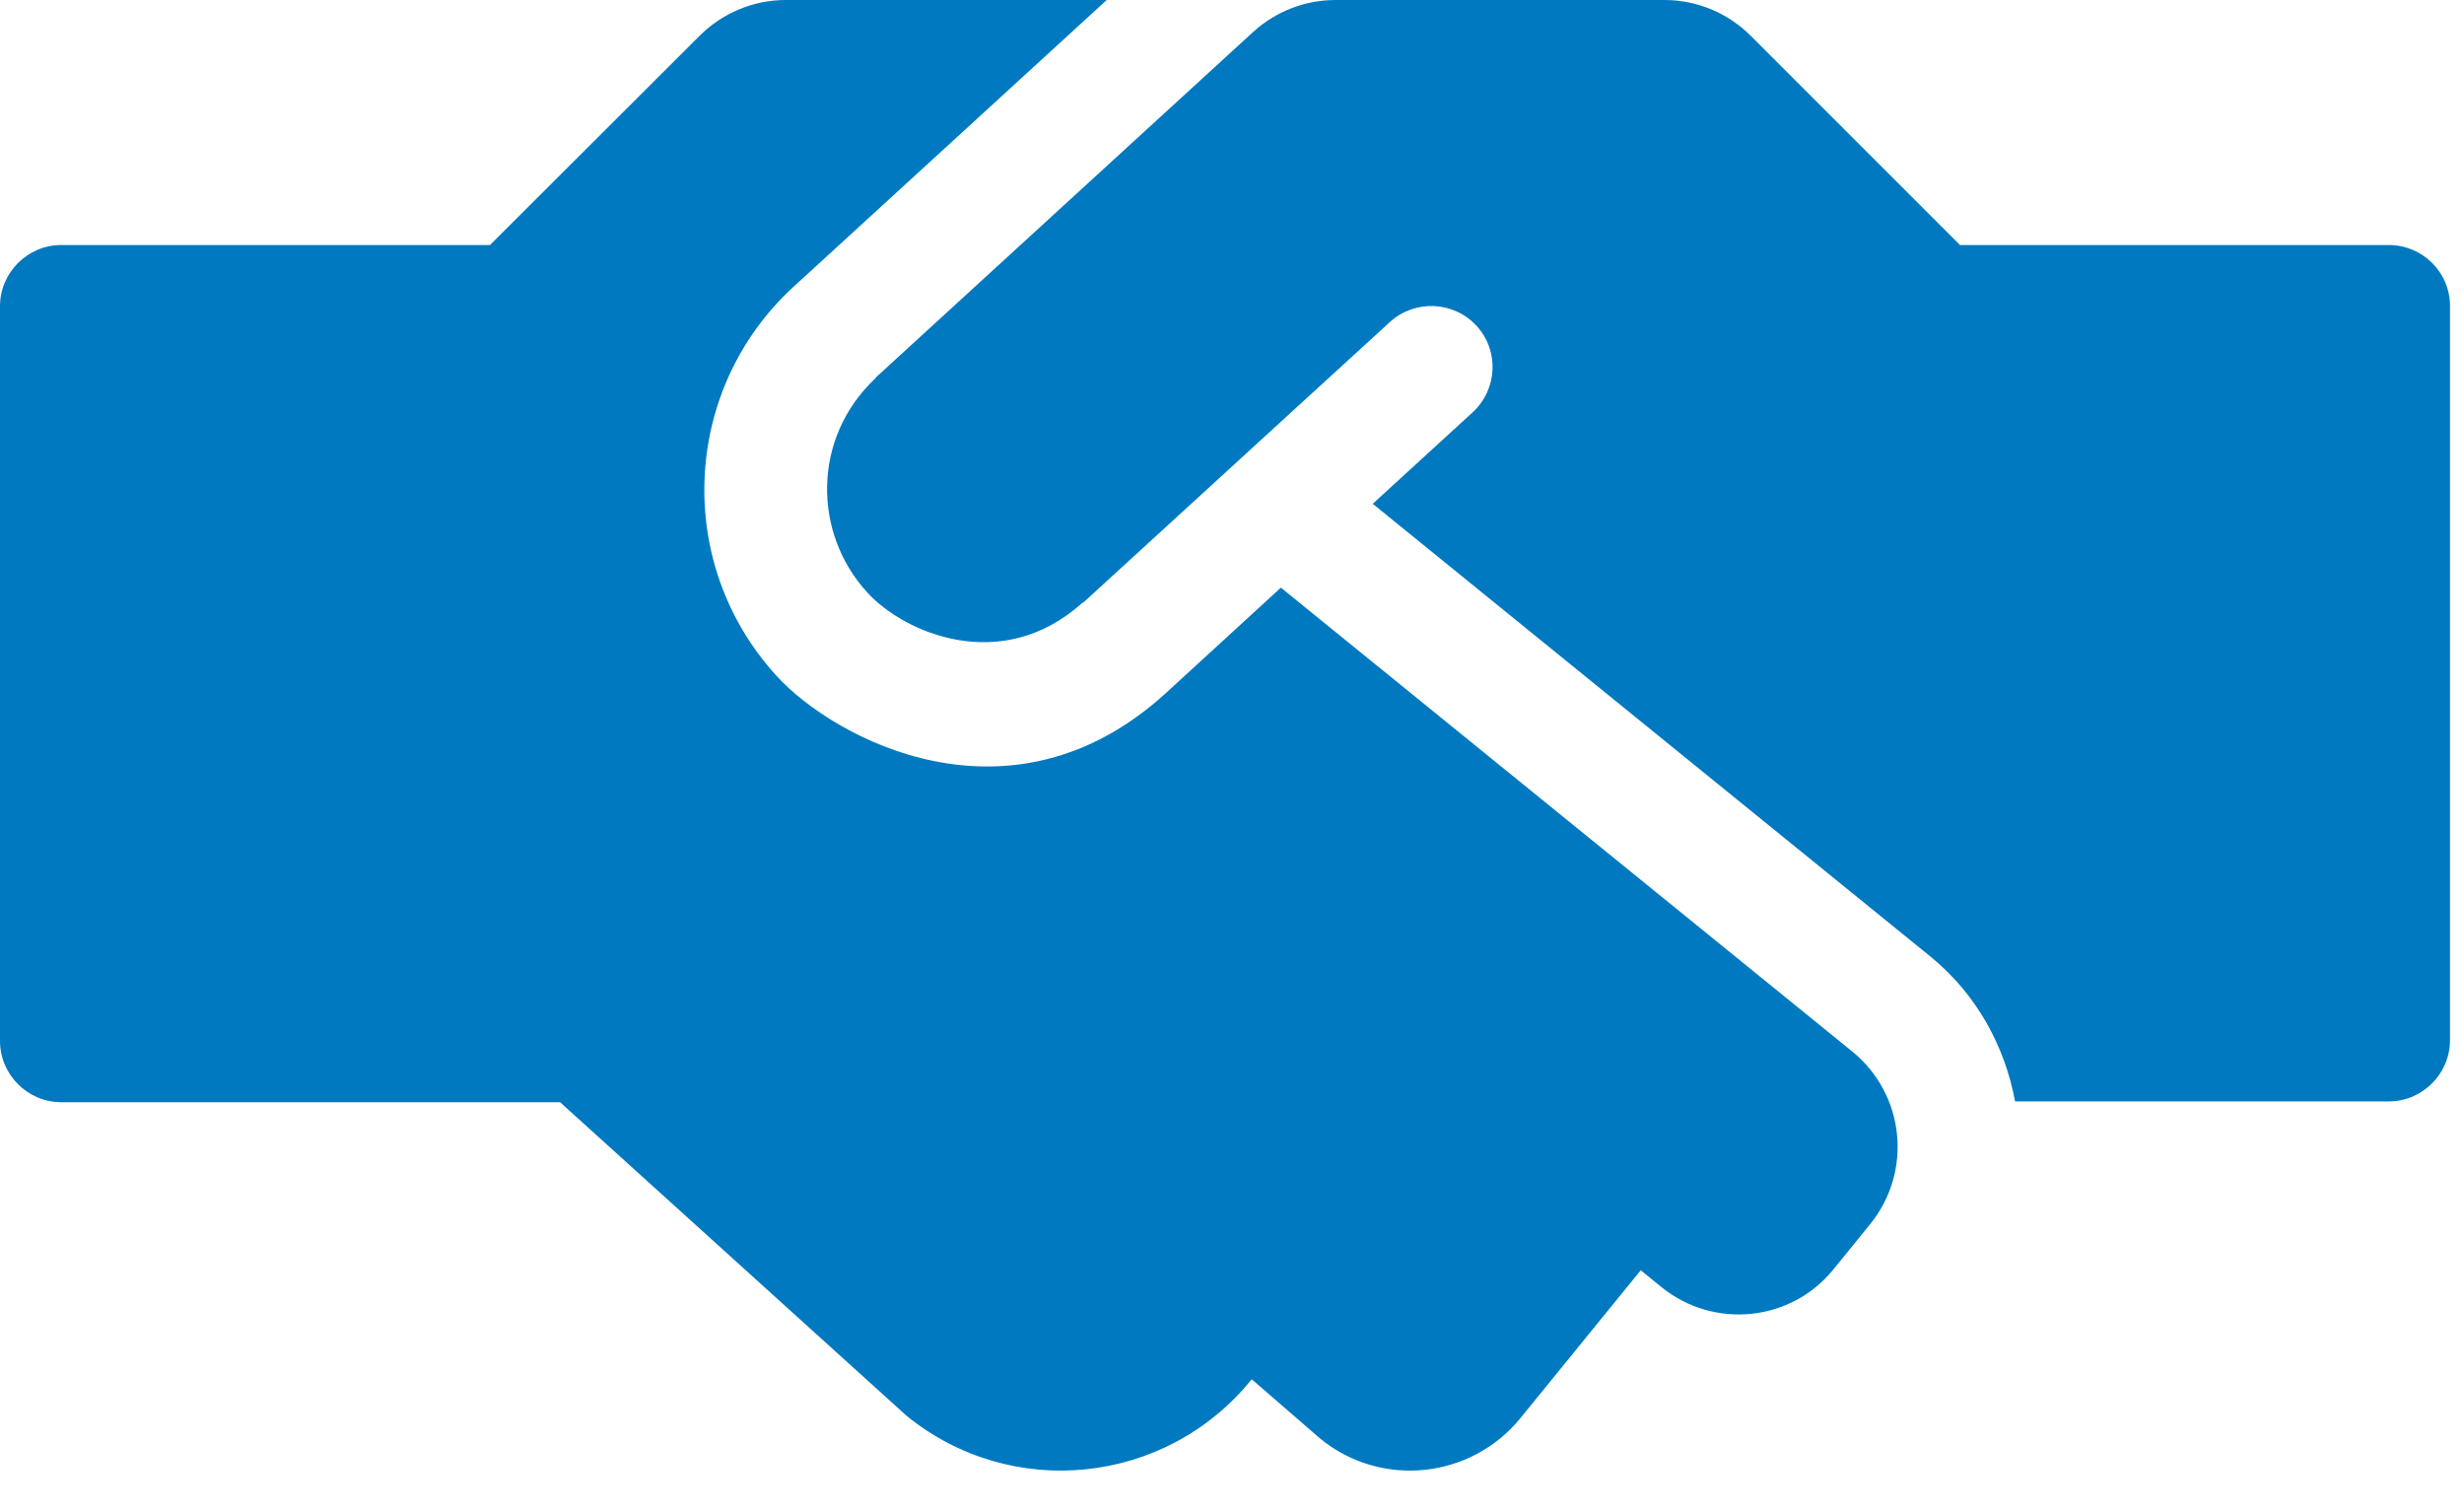 <?xml version="1.0" encoding="utf-8"?>
<svg width="44px" height="27px" viewBox="0 0 44 27" version="1.1" xmlns:xlink="http://www.w3.org/1999/xlink" xmlns="http://www.w3.org/2000/svg">
  <desc>Created with Lunacy</desc>
  <path d="M29.299 22.682L27.152 25.32C26.27 26.407 24.664 26.578 23.577 25.689L22.354 24.63L22.34 24.643C20.815 26.517 18.061 26.804 16.187 25.279L10.001 19.681L1.094 19.681C0.492 19.681 0 19.188 0 18.587L0 5.469C0 4.867 0.492 4.375 1.094 4.375L8.75 4.375L12.489 0.643C12.899 0.232 13.453 0 14.034 0L19.763 0L14.171 5.12C12.175 6.952 12.031 10.062 13.87 12.072C14.889 13.187 18.047 14.909 20.822 12.373L22.873 10.493L33.079 18.778C34.016 19.544 34.159 20.918 33.394 21.861L32.744 22.661C31.985 23.604 30.604 23.741 29.668 22.982L29.299 22.682ZM43.75 18.573C43.75 19.175 43.258 19.667 42.656 19.667L35.984 19.667C35.8 18.683 35.3 17.753 34.467 17.076L24.513 8.996L26.298 7.362C26.742 6.952 26.776 6.262 26.366 5.817C25.956 5.373 25.265 5.346 24.821 5.749L22.975 7.437L19.352 10.753C19.345 10.76 19.332 10.76 19.325 10.767C17.883 12.059 16.146 11.3 15.49 10.582C14.519 9.529 14.492 7.827 15.633 6.754C15.64 6.747 15.647 6.733 15.654 6.727L22.374 0.574C22.777 0.205 23.303 0 23.85 0L29.722 0C30.303 0 30.857 0.232 31.267 0.643L35 4.375L42.656 4.375C43.258 4.375 43.75 4.86 43.75 5.462L43.75 18.573Z" id="h" fill="#0079C0" fill-rule="evenodd" stroke="none" />
</svg>